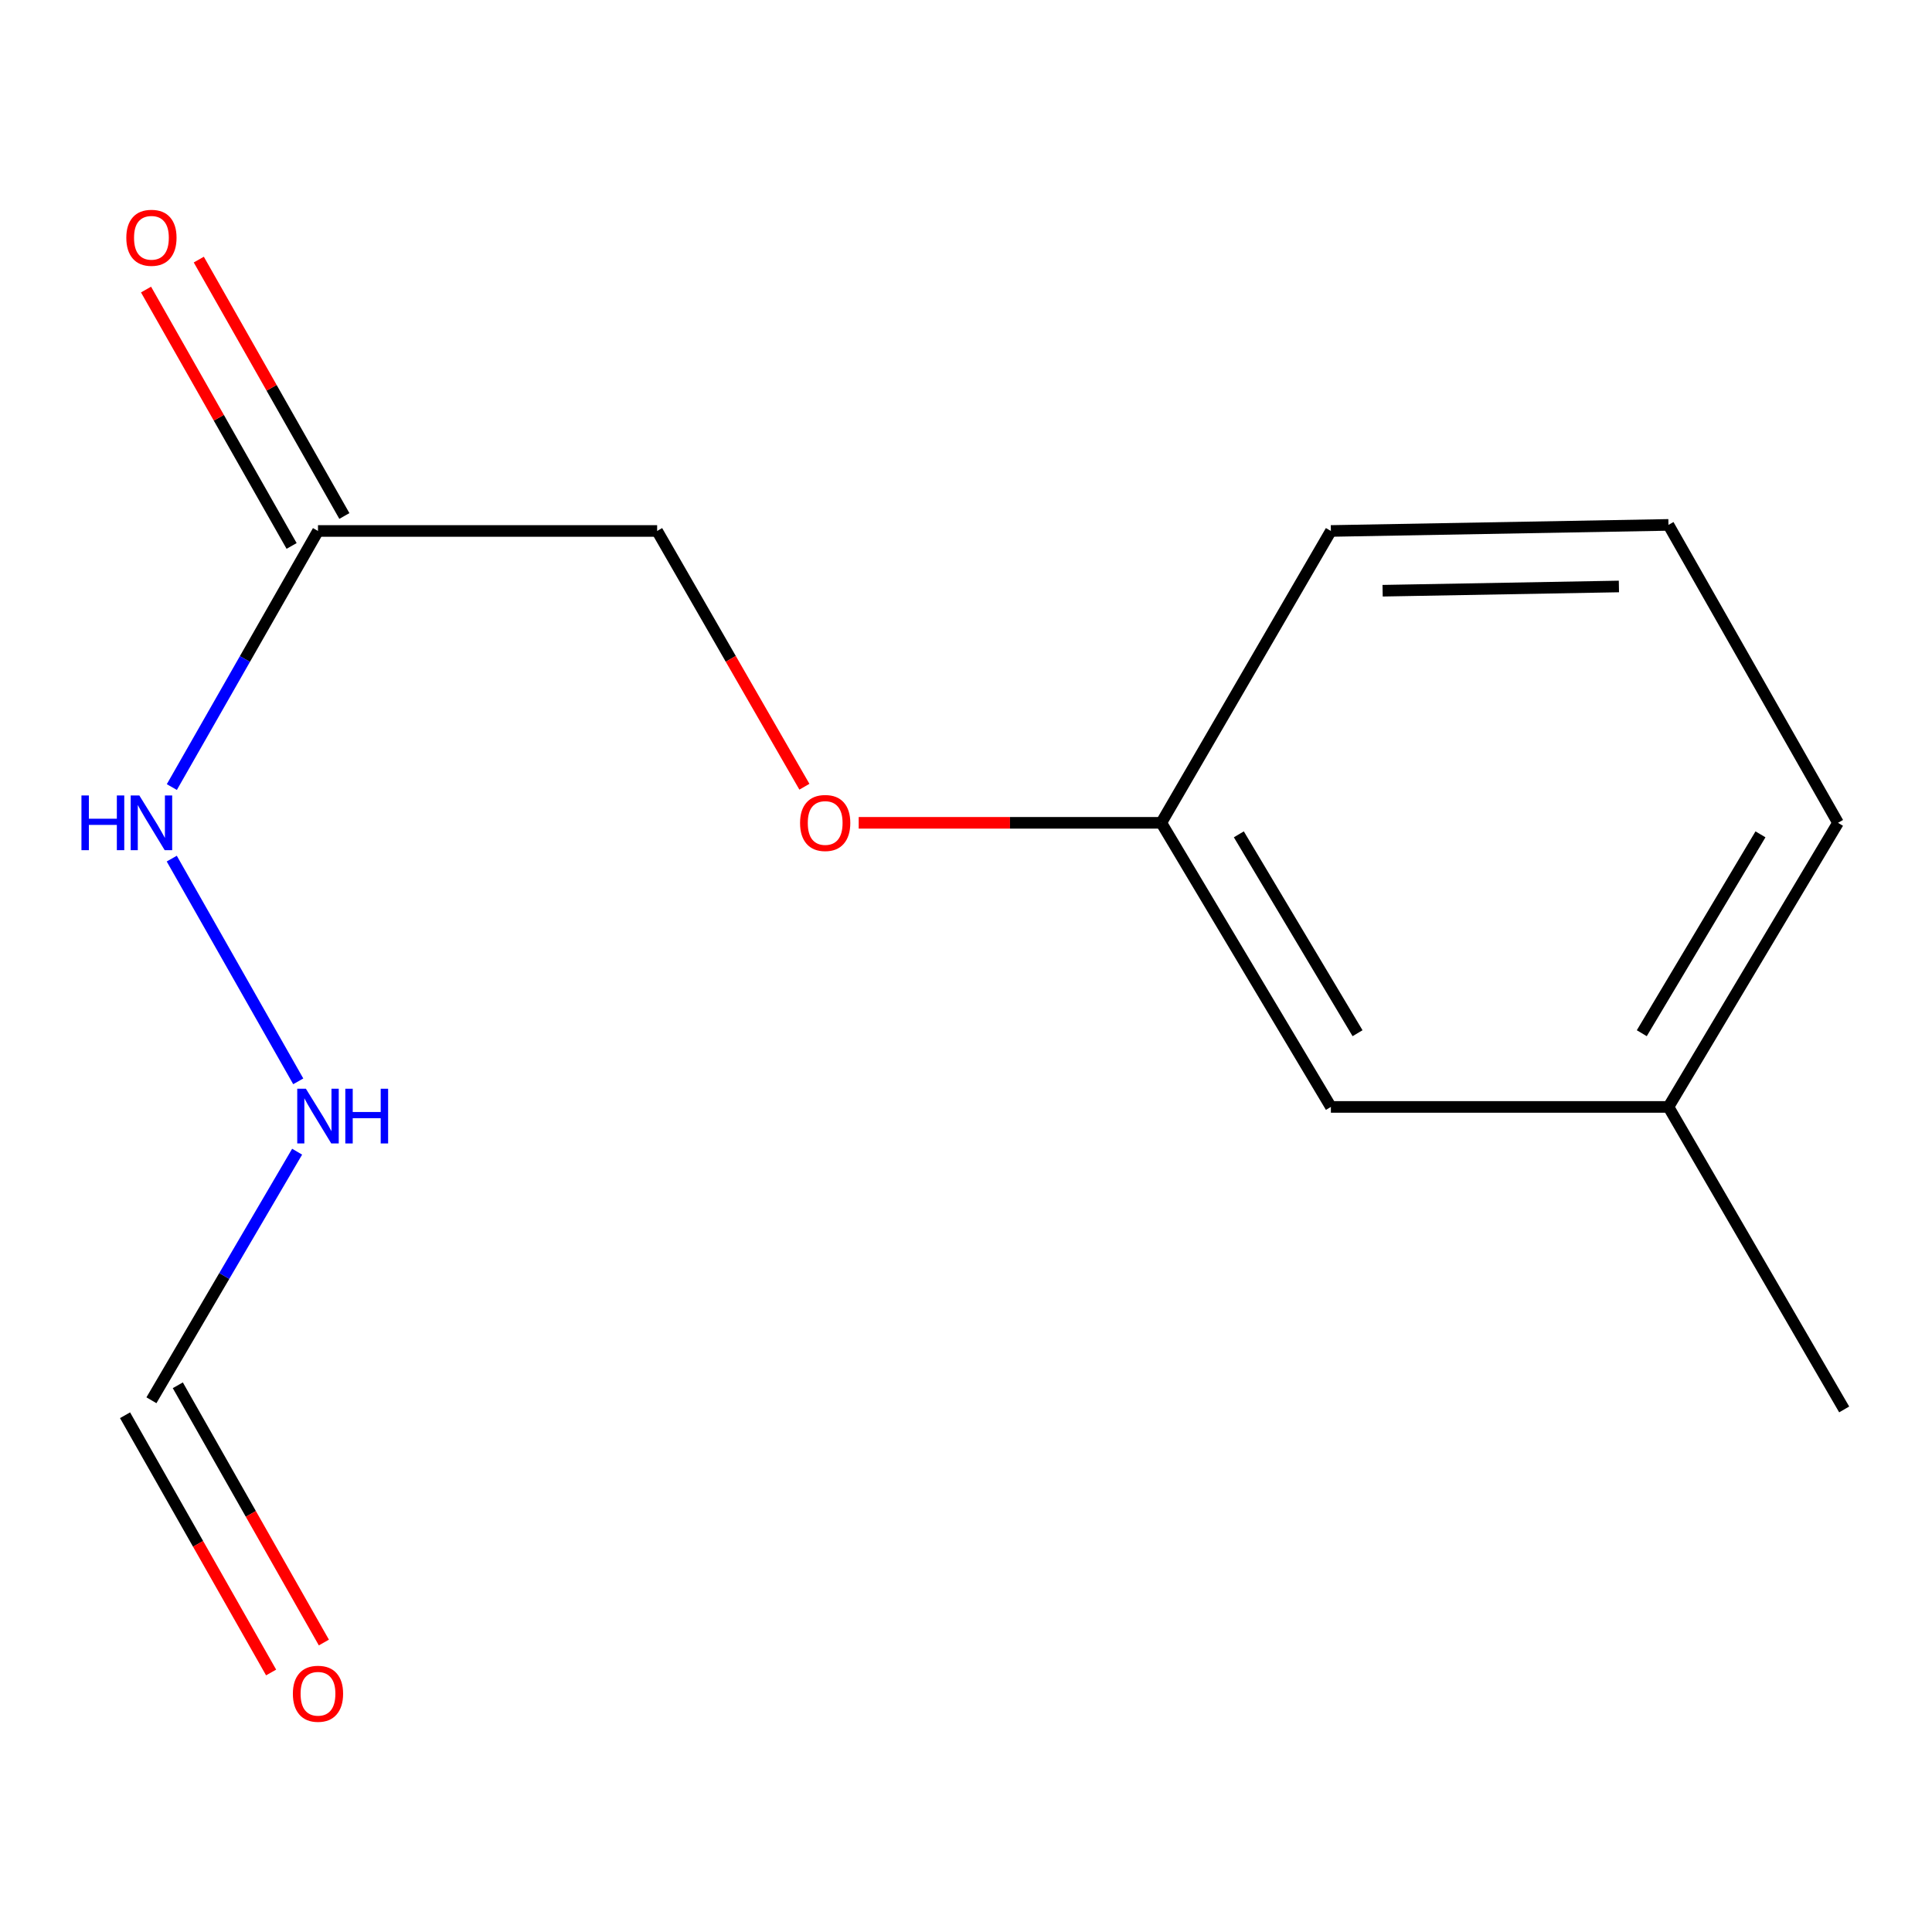 <?xml version='1.0' encoding='iso-8859-1'?>
<svg version='1.1' baseProfile='full'
              xmlns='http://www.w3.org/2000/svg'
                      xmlns:rdkit='http://www.rdkit.org/xml'
                      xmlns:xlink='http://www.w3.org/1999/xlink'
                  xml:space='preserve'
width='1000px' height='1000px' viewBox='0 0 1000 1000'>
<!-- END OF HEADER -->
<rect style='opacity:1.0;fill:#FFFFFF;stroke:none' width='1000' height='1000' x='0' y='0'> </rect>
<path class='bond-1' d='M 178.246,267.073 L 140.57,200.719' style='fill:none;fill-rule:evenodd;stroke:#000000;stroke-width:6px;stroke-linecap:butt;stroke-linejoin:miter;stroke-opacity:1' />
<path class='bond-1' d='M 140.57,200.719 L 102.895,134.366' style='fill:none;fill-rule:evenodd;stroke:#FF0000;stroke-width:6px;stroke-linecap:butt;stroke-linejoin:miter;stroke-opacity:1' />
<path class='bond-1' d='M 150.935,282.58 L 113.26,216.227' style='fill:none;fill-rule:evenodd;stroke:#000000;stroke-width:6px;stroke-linecap:butt;stroke-linejoin:miter;stroke-opacity:1' />
<path class='bond-1' d='M 113.26,216.227 L 75.584,149.873' style='fill:none;fill-rule:evenodd;stroke:#FF0000;stroke-width:6px;stroke-linecap:butt;stroke-linejoin:miter;stroke-opacity:1' />
<path class='bond-2' d='M 164.591,274.826 L 126.767,341.104' style='fill:none;fill-rule:evenodd;stroke:#000000;stroke-width:6px;stroke-linecap:butt;stroke-linejoin:miter;stroke-opacity:1' />
<path class='bond-2' d='M 126.767,341.104 L 88.943,407.382' style='fill:none;fill-rule:evenodd;stroke:#0000FF;stroke-width:6px;stroke-linecap:butt;stroke-linejoin:miter;stroke-opacity:1' />
<path class='bond-5' d='M 164.591,274.826 L 340.134,274.826' style='fill:none;fill-rule:evenodd;stroke:#000000;stroke-width:6px;stroke-linecap:butt;stroke-linejoin:miter;stroke-opacity:1' />
<path class='bond-0' d='M 78.38,724.774 L 116.087,660.442' style='fill:none;fill-rule:evenodd;stroke:#000000;stroke-width:6px;stroke-linecap:butt;stroke-linejoin:miter;stroke-opacity:1' />
<path class='bond-0' d='M 116.087,660.442 L 153.793,596.11' style='fill:none;fill-rule:evenodd;stroke:#0000FF;stroke-width:6px;stroke-linecap:butt;stroke-linejoin:miter;stroke-opacity:1' />
<path class='bond-3' d='M 64.725,732.527 L 102.525,799.101' style='fill:none;fill-rule:evenodd;stroke:#000000;stroke-width:6px;stroke-linecap:butt;stroke-linejoin:miter;stroke-opacity:1' />
<path class='bond-3' d='M 102.525,799.101 L 140.326,865.674' style='fill:none;fill-rule:evenodd;stroke:#FF0000;stroke-width:6px;stroke-linecap:butt;stroke-linejoin:miter;stroke-opacity:1' />
<path class='bond-3' d='M 92.036,717.02 L 129.836,783.593' style='fill:none;fill-rule:evenodd;stroke:#000000;stroke-width:6px;stroke-linecap:butt;stroke-linejoin:miter;stroke-opacity:1' />
<path class='bond-3' d='M 129.836,783.593 L 167.637,850.167' style='fill:none;fill-rule:evenodd;stroke:#FF0000;stroke-width:6px;stroke-linecap:butt;stroke-linejoin:miter;stroke-opacity:1' />
<path class='bond-4' d='M 88.901,444.415 L 154.373,559.696' style='fill:none;fill-rule:evenodd;stroke:#0000FF;stroke-width:6px;stroke-linecap:butt;stroke-linejoin:miter;stroke-opacity:1' />
<path class='bond-6' d='M 340.134,274.826 L 378.246,341.02' style='fill:none;fill-rule:evenodd;stroke:#000000;stroke-width:6px;stroke-linecap:butt;stroke-linejoin:miter;stroke-opacity:1' />
<path class='bond-6' d='M 378.246,341.02 L 416.358,407.213' style='fill:none;fill-rule:evenodd;stroke:#FF0000;stroke-width:6px;stroke-linecap:butt;stroke-linejoin:miter;stroke-opacity:1' />
<path class='bond-7' d='M 444.461,425.891 L 522.773,425.891' style='fill:none;fill-rule:evenodd;stroke:#FF0000;stroke-width:6px;stroke-linecap:butt;stroke-linejoin:miter;stroke-opacity:1' />
<path class='bond-7' d='M 522.773,425.891 L 601.085,425.891' style='fill:none;fill-rule:evenodd;stroke:#000000;stroke-width:6px;stroke-linecap:butt;stroke-linejoin:miter;stroke-opacity:1' />
<path class='bond-8' d='M 601.085,425.891 L 688.866,572.942' style='fill:none;fill-rule:evenodd;stroke:#000000;stroke-width:6px;stroke-linecap:butt;stroke-linejoin:miter;stroke-opacity:1' />
<path class='bond-8' d='M 641.219,431.851 L 702.666,534.786' style='fill:none;fill-rule:evenodd;stroke:#000000;stroke-width:6px;stroke-linecap:butt;stroke-linejoin:miter;stroke-opacity:1' />
<path class='bond-11' d='M 601.085,425.891 L 688.866,274.826' style='fill:none;fill-rule:evenodd;stroke:#000000;stroke-width:6px;stroke-linecap:butt;stroke-linejoin:miter;stroke-opacity:1' />
<path class='bond-9' d='M 688.866,572.942 L 863.589,572.942' style='fill:none;fill-rule:evenodd;stroke:#000000;stroke-width:6px;stroke-linecap:butt;stroke-linejoin:miter;stroke-opacity:1' />
<path class='bond-13' d='M 863.589,572.942 L 954.545,729.519' style='fill:none;fill-rule:evenodd;stroke:#000000;stroke-width:6px;stroke-linecap:butt;stroke-linejoin:miter;stroke-opacity:1' />
<path class='bond-14' d='M 863.589,572.942 L 951.352,425.891' style='fill:none;fill-rule:evenodd;stroke:#000000;stroke-width:6px;stroke-linecap:butt;stroke-linejoin:miter;stroke-opacity:1' />
<path class='bond-14' d='M 849.785,534.789 L 911.22,431.853' style='fill:none;fill-rule:evenodd;stroke:#000000;stroke-width:6px;stroke-linecap:butt;stroke-linejoin:miter;stroke-opacity:1' />
<path class='bond-10' d='M 863.589,271.686 L 688.866,274.826' style='fill:none;fill-rule:evenodd;stroke:#000000;stroke-width:6px;stroke-linecap:butt;stroke-linejoin:miter;stroke-opacity:1' />
<path class='bond-10' d='M 837.945,303.558 L 715.639,305.757' style='fill:none;fill-rule:evenodd;stroke:#000000;stroke-width:6px;stroke-linecap:butt;stroke-linejoin:miter;stroke-opacity:1' />
<path class='bond-12' d='M 863.589,271.686 L 951.352,425.891' style='fill:none;fill-rule:evenodd;stroke:#000000;stroke-width:6px;stroke-linecap:butt;stroke-linejoin:miter;stroke-opacity:1' />
<path  class='atom-2' d='M 65.38 123.075
Q 65.38 116.275, 68.74 112.475
Q 72.1 108.675, 78.38 108.675
Q 84.66 108.675, 88.02 112.475
Q 91.38 116.275, 91.38 123.075
Q 91.38 129.955, 87.98 133.875
Q 84.58 137.755, 78.38 137.755
Q 72.14 137.755, 68.74 133.875
Q 65.38 129.995, 65.38 123.075
M 78.38 134.555
Q 82.7 134.555, 85.02 131.675
Q 87.38 128.755, 87.38 123.075
Q 87.38 117.515, 85.02 114.715
Q 82.7 111.875, 78.38 111.875
Q 74.06 111.875, 71.7 114.675
Q 69.38 117.475, 69.38 123.075
Q 69.38 128.795, 71.7 131.675
Q 74.06 134.555, 78.38 134.555
' fill='#FF0000'/>
<path  class='atom-3' d='M 42.16 411.731
L 46 411.731
L 46 423.771
L 60.48 423.771
L 60.48 411.731
L 64.32 411.731
L 64.32 440.051
L 60.48 440.051
L 60.48 426.971
L 46 426.971
L 46 440.051
L 42.16 440.051
L 42.16 411.731
' fill='#0000FF'/>
<path  class='atom-3' d='M 72.12 411.731
L 81.4 426.731
Q 82.32 428.211, 83.8 430.891
Q 85.28 433.571, 85.36 433.731
L 85.36 411.731
L 89.12 411.731
L 89.12 440.051
L 85.24 440.051
L 75.28 423.651
Q 74.12 421.731, 72.88 419.531
Q 71.68 417.331, 71.32 416.651
L 71.32 440.051
L 67.64 440.051
L 67.64 411.731
L 72.12 411.731
' fill='#0000FF'/>
<path  class='atom-4' d='M 151.591 876.685
Q 151.591 869.885, 154.951 866.085
Q 158.311 862.285, 164.591 862.285
Q 170.871 862.285, 174.231 866.085
Q 177.591 869.885, 177.591 876.685
Q 177.591 883.565, 174.191 887.485
Q 170.791 891.365, 164.591 891.365
Q 158.351 891.365, 154.951 887.485
Q 151.591 883.605, 151.591 876.685
M 164.591 888.165
Q 168.911 888.165, 171.231 885.285
Q 173.591 882.365, 173.591 876.685
Q 173.591 871.125, 171.231 868.325
Q 168.911 865.485, 164.591 865.485
Q 160.271 865.485, 157.911 868.285
Q 155.591 871.085, 155.591 876.685
Q 155.591 882.405, 157.911 885.285
Q 160.271 888.165, 164.591 888.165
' fill='#FF0000'/>
<path  class='atom-5' d='M 158.331 563.528
L 167.611 578.528
Q 168.531 580.008, 170.011 582.688
Q 171.491 585.368, 171.571 585.528
L 171.571 563.528
L 175.331 563.528
L 175.331 591.848
L 171.451 591.848
L 161.491 575.448
Q 160.331 573.528, 159.091 571.328
Q 157.891 569.128, 157.531 568.448
L 157.531 591.848
L 153.851 591.848
L 153.851 563.528
L 158.331 563.528
' fill='#0000FF'/>
<path  class='atom-5' d='M 178.731 563.528
L 182.571 563.528
L 182.571 575.568
L 197.051 575.568
L 197.051 563.528
L 200.891 563.528
L 200.891 591.848
L 197.051 591.848
L 197.051 578.768
L 182.571 578.768
L 182.571 591.848
L 178.731 591.848
L 178.731 563.528
' fill='#0000FF'/>
<path  class='atom-7' d='M 414.112 425.971
Q 414.112 419.171, 417.472 415.371
Q 420.832 411.571, 427.112 411.571
Q 433.392 411.571, 436.752 415.371
Q 440.112 419.171, 440.112 425.971
Q 440.112 432.851, 436.712 436.771
Q 433.312 440.651, 427.112 440.651
Q 420.872 440.651, 417.472 436.771
Q 414.112 432.891, 414.112 425.971
M 427.112 437.451
Q 431.432 437.451, 433.752 434.571
Q 436.112 431.651, 436.112 425.971
Q 436.112 420.411, 433.752 417.611
Q 431.432 414.771, 427.112 414.771
Q 422.792 414.771, 420.432 417.571
Q 418.112 420.371, 418.112 425.971
Q 418.112 431.691, 420.432 434.571
Q 422.792 437.451, 427.112 437.451
' fill='#FF0000'/>
</svg>
